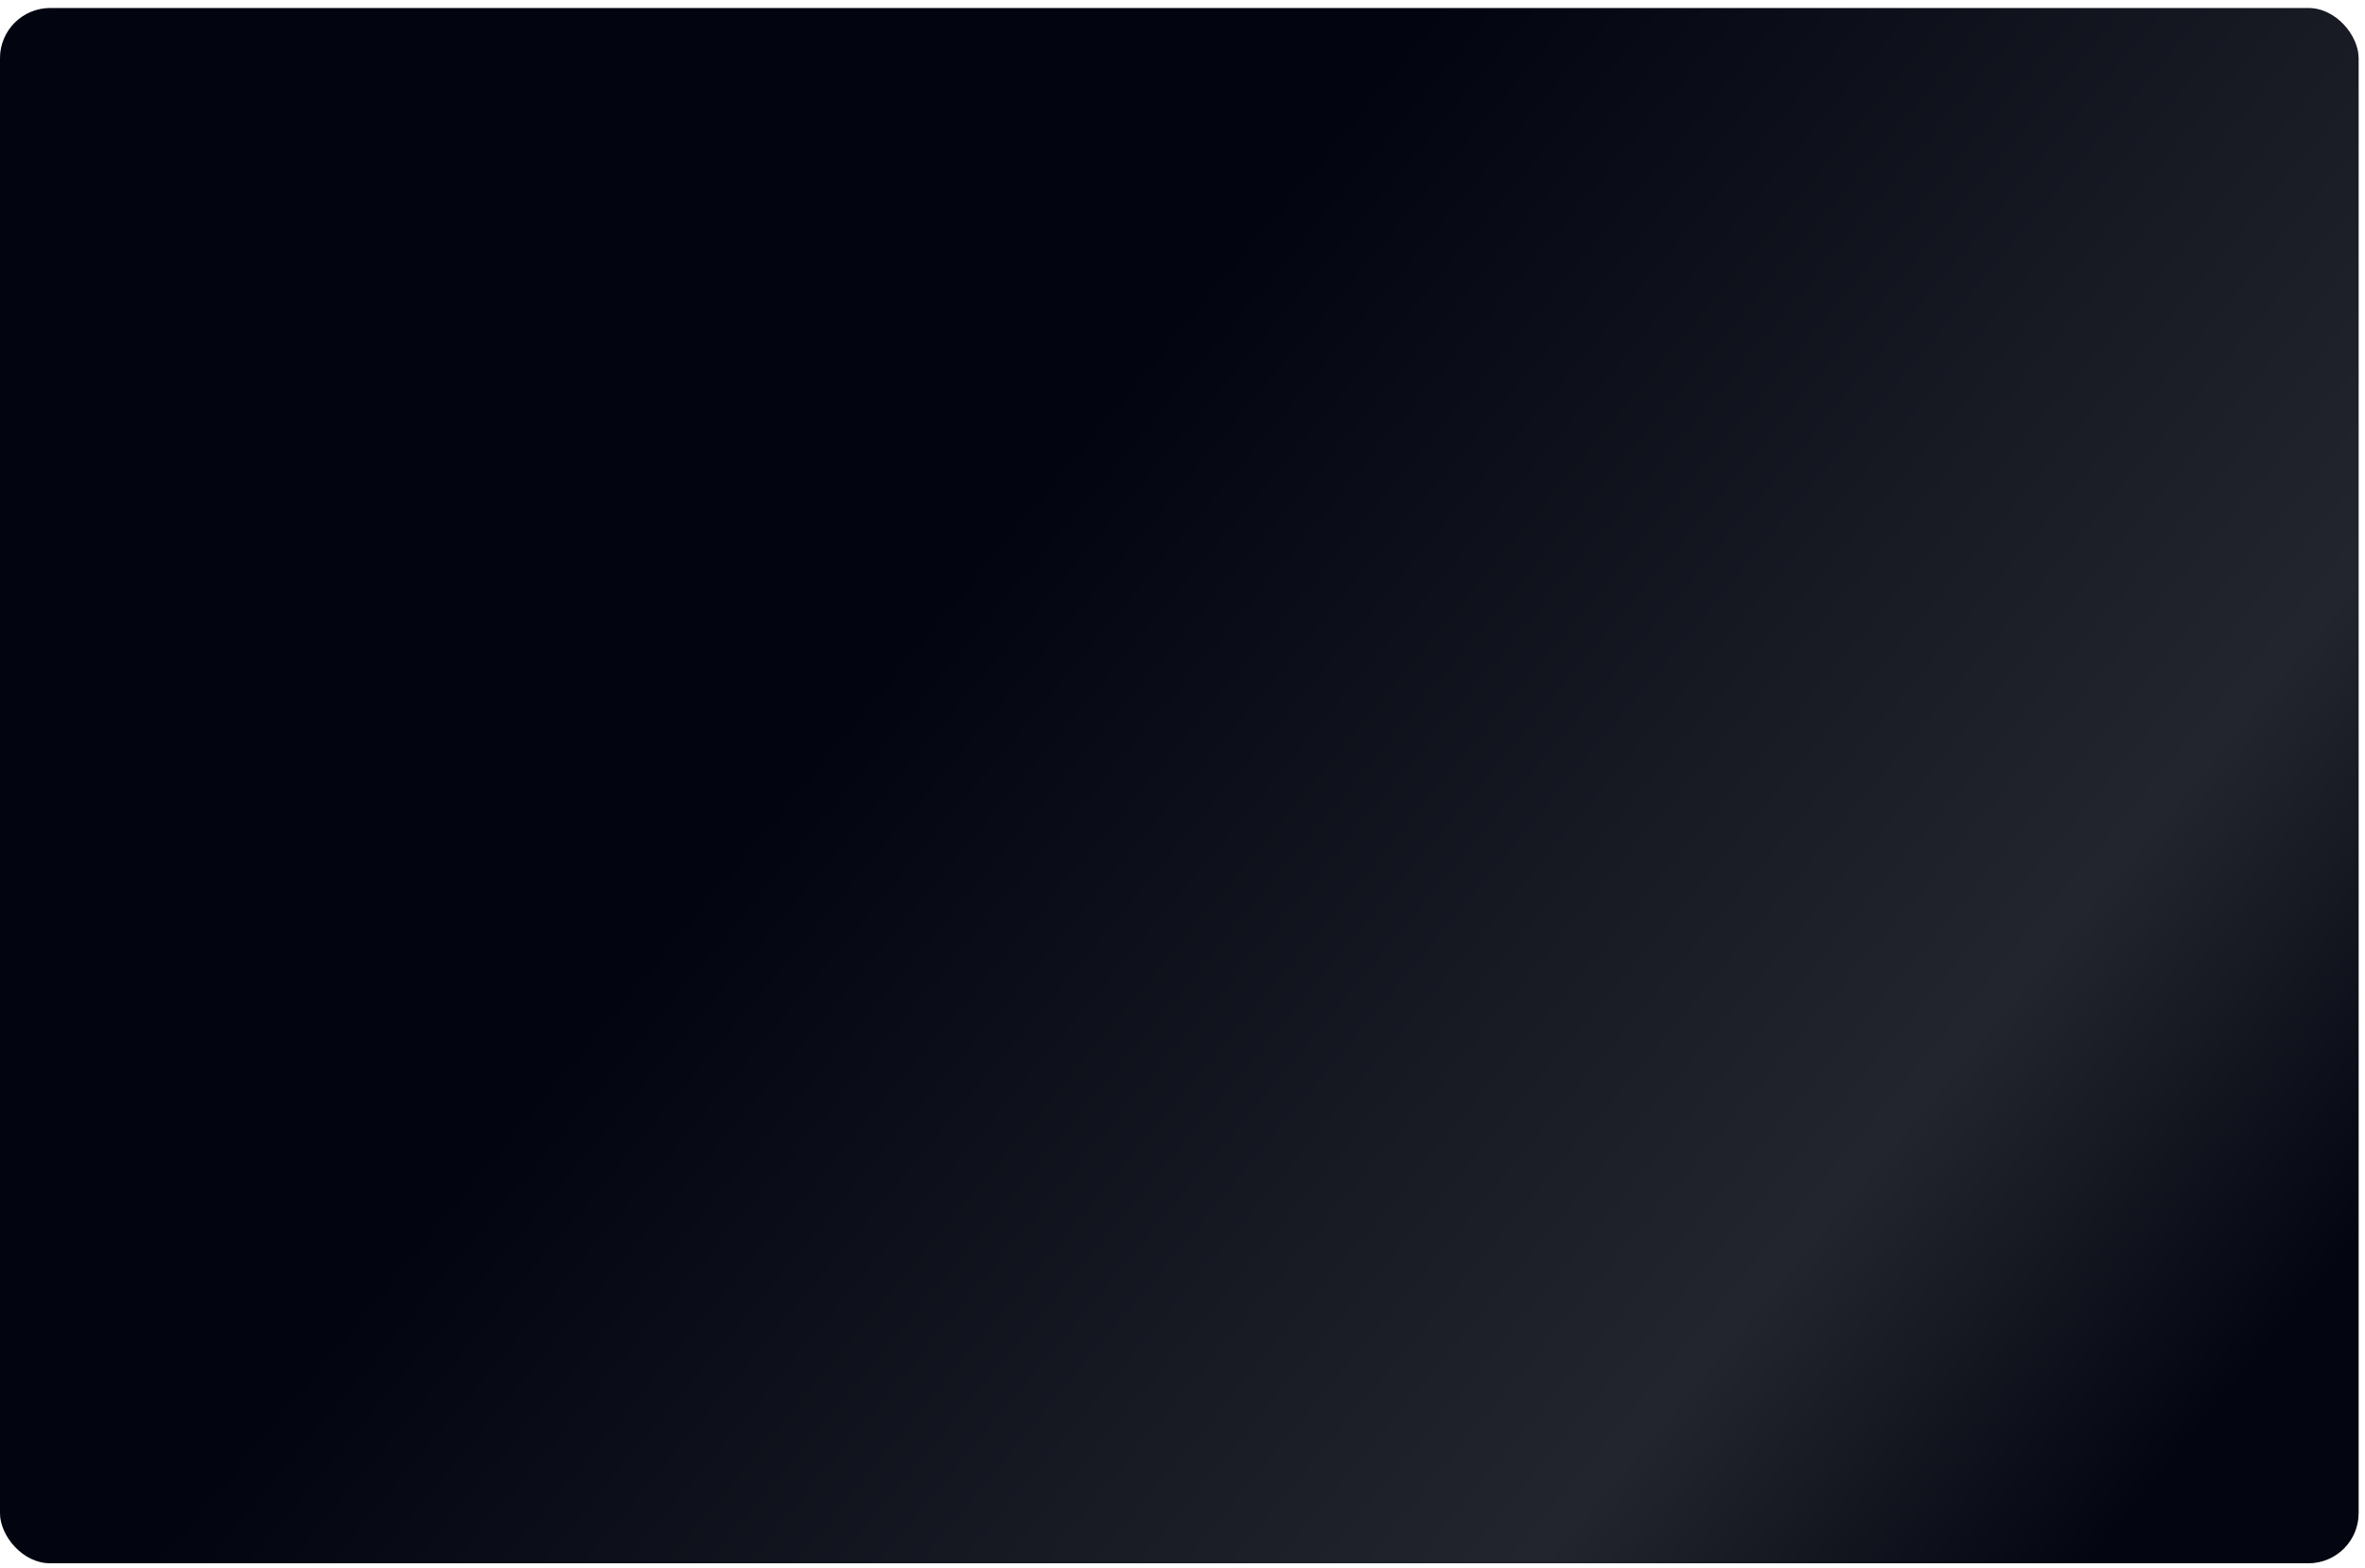<?xml version="1.0" encoding="UTF-8"?> <svg xmlns="http://www.w3.org/2000/svg" width="291" height="193" viewBox="0 0 291 193" fill="none"> <rect y="0.99" width="290.213" height="191.417" rx="6.175" fill="#020510"></rect> <rect y="0.99" width="290.213" height="191.417" rx="6.175" fill="url(#paint0_linear_181_233)" fill-opacity="0.2"></rect> <defs> <linearGradient id="paint0_linear_181_233" x1="129.576" y1="59.577" x2="271.159" y2="176.925" gradientUnits="userSpaceOnUse"> <stop stop-color="#020510"></stop> <stop offset="0.71" stop-color="#A6A6A6"></stop> <stop offset="1" stop-color="#030510"></stop> </linearGradient> </defs> </svg> 